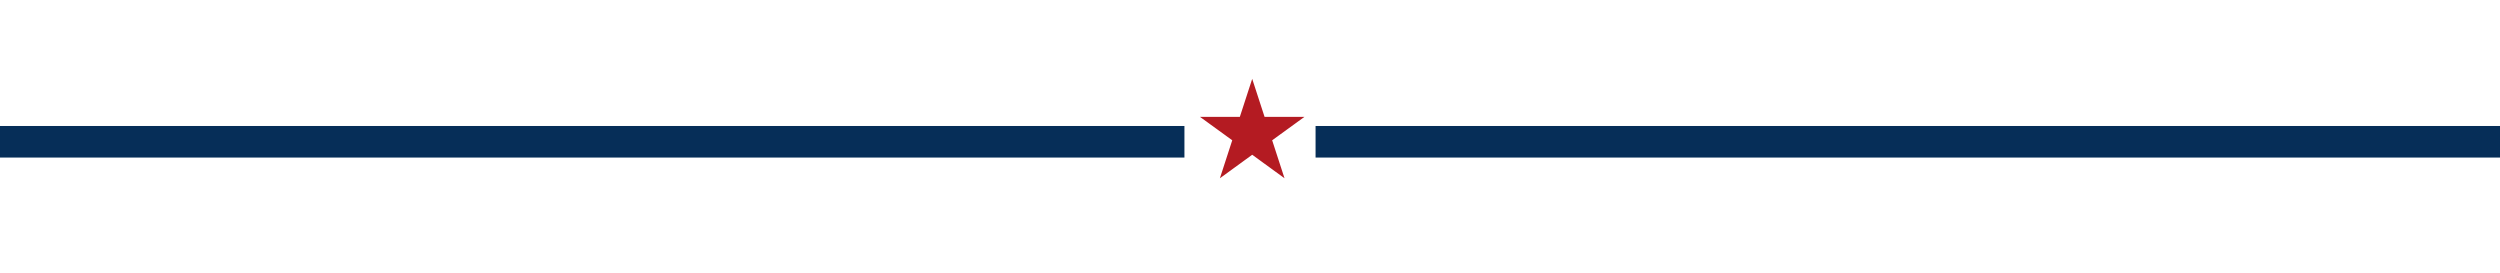 <?xml version="1.0" encoding="UTF-8"?> <svg xmlns="http://www.w3.org/2000/svg" id="Layer_2" width="437.15" height="47.66" viewBox="0 0 437.15 47.66"><defs><style>.cls-1{fill:#b41b22;}.cls-2{fill:none;}.cls-3{fill:#062e58;}</style></defs><g id="Layer_1-2"><g><rect class="cls-2" width="437.15" height="47.66"></rect><g><polygon class="cls-1" points="218.96 13.79 221.12 20.43 228.1 20.43 222.45 24.53 224.61 31.17 218.96 27.06 213.31 31.17 215.47 24.53 209.82 20.43 216.8 20.43 218.96 13.79"></polygon><rect class="cls-3" y="22.03" width="207.11" height="5.52"></rect><rect class="cls-3" x="230.04" y="22.03" width="207.11" height="5.52"></rect></g></g></g></svg> 